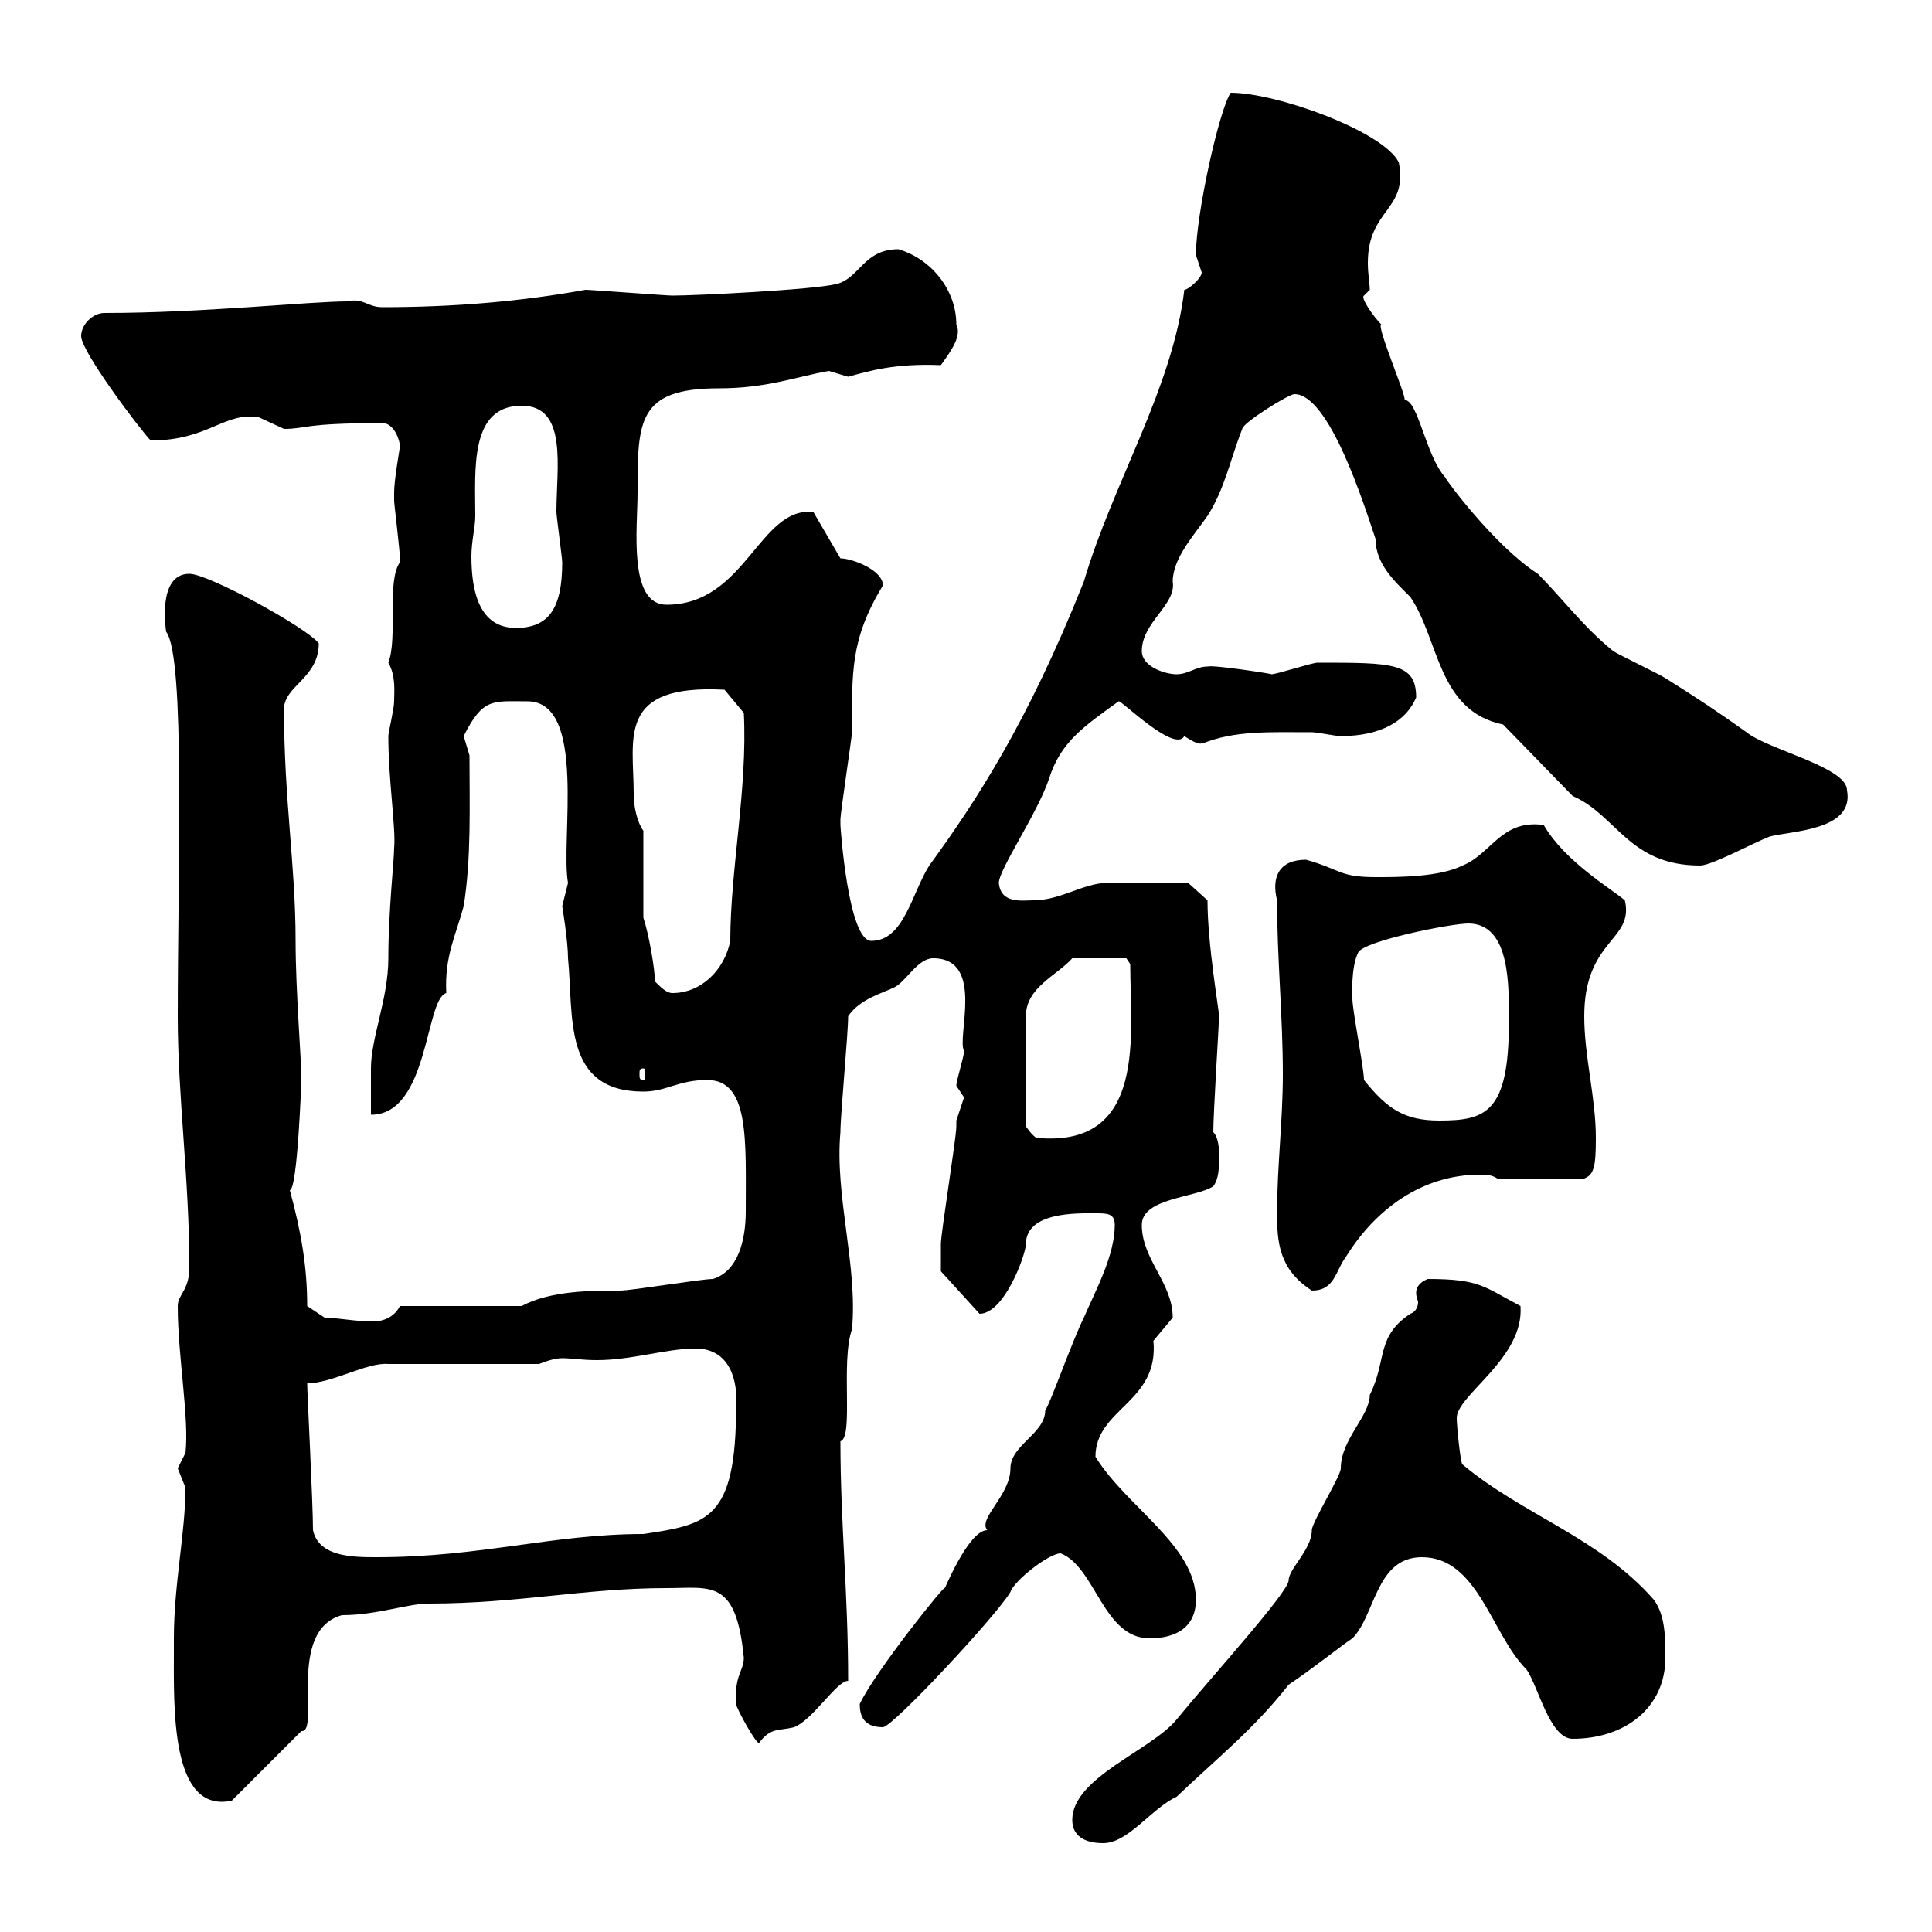 <svg xmlns="http://www.w3.org/2000/svg" xmlns:xlink="http://www.w3.org/1999/xlink" width="300" height="300"><path d="M166.50 282.60C166.50 285 168.30 286.20 171.30 286.20C175.20 286.20 178.80 280.80 182.70 279C189 273 194.70 268.50 200.10 261.60C203.70 259.20 208.20 255.60 210 254.40C213.60 250.80 213.60 241.80 220.80 241.80C229.50 241.80 231.60 253.80 237 259.20C238.80 261.60 240.60 270 244.20 270C252.30 270 258.60 265.20 258.60 257.40C258.60 254.40 258.60 250.80 256.80 248.40C248.40 238.80 236.40 235.20 227.10 227.40C226.80 227.40 226.20 221.40 226.20 220.20C226.20 216.60 236.70 210.90 236.10 202.80C230.40 199.80 229.80 198.60 221.70 198.60C220.20 199.20 219.90 200.10 219.90 200.70C219.90 201.60 220.20 201.90 220.20 202.20C220.20 202.80 219.90 203.70 219 204C213.60 207.60 215.40 211.20 212.70 216.60C212.70 219.90 208.20 223.50 208.20 228C208.20 229.20 203.70 236.40 203.70 237.60C203.70 240.60 200.10 243.60 200.10 245.40C200.10 247.20 188.10 260.40 182.70 267C178.80 271.80 166.50 276 166.50 282.60ZM27 254.40C27 254.40 27 256.20 27 256.20C27 264.90 26.40 281.70 36 279.60L46.80 268.80C49.80 269.10 44.40 253.20 53.10 250.80C58.50 250.80 63.30 249 66.60 249C80.40 249 90.90 246.60 103.50 246.60C110.40 246.60 114.30 245.10 115.50 257.40C115.50 259.50 114 260.10 114.30 264.60C114.30 265.20 117.60 271.20 117.90 270.60C119.70 268.20 120.90 268.80 123.30 268.20C126.30 267 129.90 261 131.70 261C131.70 247.20 130.50 236.70 130.50 223.80C132.60 223.20 130.50 211.50 132.30 206.40C133.20 196.50 129.60 185.70 130.50 175.80C130.50 173.10 131.70 160.50 131.70 157.80C133.50 155.10 137.10 154.20 138.90 153.30C140.70 152.40 142.50 148.80 144.90 148.80C153 148.80 148.50 161.10 149.70 163.20C149.70 164.10 148.50 167.70 148.50 168.60C148.50 168.60 149.70 170.40 149.70 170.40C149.70 170.40 148.50 174 148.50 174C148.50 174 148.50 174.90 148.50 174.90C148.50 176.70 146.10 191.40 146.10 193.20C146.10 195 146.10 198 146.10 197.40L152.10 204C156 204 159.30 194.70 159.30 193.20C159.30 188.10 167.40 188.40 170.10 188.40C171.90 188.40 173.10 188.40 173.10 190.20C173.10 195 170.10 200.40 168.30 204.60C166.50 208.20 162.90 218.40 162.30 219C162.30 222.60 156.90 224.40 156.90 228C156.90 232.20 151.80 235.80 153.30 237.60C150.30 237.60 146.40 247.50 146.70 246.60C147 245.70 135.90 259.50 133.50 264.60C133.50 266.40 134.10 268.20 137.10 268.20C138.60 268.20 154.80 250.80 156.90 247.20C157.50 245.40 162.90 241.20 164.70 241.20C170.10 243.30 171.30 254.40 178.50 254.40C182.70 254.40 185.70 252.60 185.70 248.40C185.70 240 174.90 234 170.10 226.20C170.10 218.70 180 217.80 179.10 208.20C179.10 208.20 182.10 204.60 182.10 204.60C182.10 199.20 177.30 195.60 177.30 190.20C177.30 186 185.70 186 188.40 184.20C189.30 183 189.30 181.20 189.30 179.40C189.30 178.80 189.30 176.70 188.40 175.80C188.40 172.80 189.30 158.70 189.30 157.80C189.30 156.90 187.50 146.70 187.50 139.80L184.50 137.10C183.60 137.10 178.20 137.10 171.90 137.10C168.30 137.10 164.70 139.80 160.50 139.80C158.70 139.80 155.40 140.40 155.10 137.10C155.10 135 161.10 126.30 162.90 120.90C164.70 115.20 168.30 112.80 173.70 108.90C174 108.60 182.40 117 183.90 114.30C186.60 116.10 186.60 115.20 186.60 115.50C191.70 113.40 197.10 113.70 203.70 113.70C204.60 113.70 207.30 114.30 208.20 114.30C214.50 114.30 218.40 111.90 219.90 108.30C219.90 102.90 216.30 102.90 204.60 102.90C203.70 102.90 198.30 104.70 197.40 104.70C198 104.70 188.40 103.20 187.50 103.50C185.70 103.50 184.50 104.70 182.70 104.70C180.90 104.70 177.30 103.50 177.30 101.10C177.30 96.60 182.70 93.90 182.10 90.30C182.10 86.70 185.40 83.10 187.50 80.10C190.20 75.90 191.10 71.10 192.90 66.60C192.90 65.70 200.10 61.20 201 61.20C206.40 61.20 211.80 78.30 213.60 83.70C213.60 87.60 216.60 90.30 219 92.70C223.50 99.30 223.20 110.40 233.40 112.50L244.20 123.60C251.10 126.60 252.90 134.40 264 134.40C265.80 134.40 272.40 130.80 274.80 129.90C278.10 129 288 129 286.80 122.70C286.80 119.10 274.50 116.40 271.20 113.70C267 110.70 263.40 108.30 258.60 105.30C257.70 104.70 251.40 101.70 250.50 101.10C246 97.50 242.40 92.70 238.80 89.10C232.20 84.90 224.40 74.40 224.40 74.10C221.40 70.80 220.20 62.10 218.10 62.10C218.40 61.50 213.60 50.40 214.50 50.40C213.30 49.20 211.20 46.20 211.80 45.90C211.80 45.90 212.70 45 212.70 45C212.70 44.10 212.40 42.60 212.40 40.80C212.40 32.40 218.70 32.70 217.20 25.20C214.80 20.40 198.30 14.40 191.10 14.40C189.30 17.10 185.70 33.30 185.70 39.60C185.70 39.60 186.60 42.30 186.60 42.30C186.60 43.20 184.50 45 183.90 45C182.10 60.30 172.80 75 168.30 90.30C159.60 112.20 151.50 124.50 144.30 134.40C141.60 138.60 140.40 146.10 135.30 146.10C131.70 146.10 130.50 128.40 130.50 128.10C130.50 128.10 130.50 128.10 130.50 127.20C130.50 126.30 132.30 114.30 132.30 113.70C132.30 104.40 132 99.30 137.10 90.90C137.10 88.50 132.30 86.70 130.50 86.70L126.30 79.50C117.90 78.60 115.80 93.90 103.50 93.90C97.50 93.90 99 81.90 99 76.50C99 65.40 99 60.30 111.60 60.30C119.10 60.30 123.60 58.50 128.70 57.60C128.70 57.60 131.70 58.50 131.70 58.50C135 57.60 138.90 56.40 146.10 56.70C147.60 54.60 149.40 52.20 148.50 50.40C148.50 45 144.60 40.20 139.50 38.70C134.10 38.70 133.50 43.20 129.90 44.10C126.30 45 108 45.90 104.40 45.90C103.50 45.90 91.80 45 90.90 45C81 46.80 70.50 47.70 59.40 47.70C57 47.70 56.40 46.20 54 46.80C48 46.80 31.50 48.60 16.20 48.60C14.40 48.60 12.60 50.40 12.60 52.20C12.60 54.60 21.90 66.90 23.40 68.40C32.40 68.40 34.80 63.90 40.20 64.80C40.20 64.80 44.10 66.60 44.10 66.60C47.70 66.60 46.80 65.70 59.40 65.70C61.20 65.70 62.10 68.40 62.10 69.30C62.10 69.60 61.20 74.40 61.20 76.50C61.20 77.70 61.20 77.70 61.20 77.70C61.20 78.30 62.10 85.50 62.10 86.70C62.10 86.70 62.10 86.70 62.10 87.30C60 90.30 61.80 99 60.30 102.90C61.50 105 61.20 107.40 61.20 108.90C61.20 110.10 60.30 113.70 60.30 114.30C60.30 121.20 61.50 128.70 61.20 131.70C61.20 133.50 60.30 141.60 60.30 148.80C60.30 155.10 57.60 161.10 57.60 165.90C57.60 166.80 57.60 172.20 57.60 173.10C66.60 173.10 66 155.10 69.30 154.20C69 148.50 70.80 145.20 72 140.70C73.20 133.20 72.90 125.10 72.90 117.30C72.90 117.30 72 114.30 72 114.30C75 108.30 76.50 108.90 81.90 108.90C91.20 108.90 87 130.50 88.20 137.10C88.20 137.10 87.30 140.70 87.30 140.70C87.30 140.70 88.20 146.10 88.20 148.80C89.10 157.80 87.30 169.50 99.90 169.50C103.50 169.50 105.30 167.70 109.80 167.70C116.40 167.70 115.80 177 115.80 188.10C115.80 192.60 114.60 197.40 110.70 198.60C108.90 198.60 98.10 200.40 96.30 200.40C91.80 200.40 85.50 200.40 81 202.80L62.10 202.80C61.20 204.60 59.40 205.20 57.90 205.20C55.20 205.20 52.20 204.60 50.40 204.60L47.70 202.80C47.70 196.80 46.80 191.40 45 184.80C46.20 184.80 46.80 167.70 46.80 167.70C46.80 164.40 45.90 153.90 45.90 146.10C45.90 134.40 44.10 124.20 44.10 110.10C44.10 106.50 49.50 105.30 49.50 99.90C47.70 97.50 32.40 89.10 29.40 89.10C24.30 89.10 25.80 98.10 25.80 98.10C28.80 102 27.60 135.30 27.60 157.80C27.60 170.40 29.40 183 29.40 196.80C29.40 200.40 27.60 201 27.60 202.80C27.60 210.60 29.40 220.20 28.80 225.60C28.80 225.60 27.60 228 27.60 228C27.60 228 28.80 231 28.80 231C28.80 237.90 27 246 27 254.40ZM48.60 237.60C48.60 233.40 47.70 216.30 47.70 214.80C51.60 214.80 57 211.50 60.30 211.80C63.90 211.80 80.10 211.80 83.70 211.80C85.20 211.20 86.40 210.90 87.30 210.90C88.80 210.90 90.30 211.20 92.70 211.20C98.10 211.20 103.50 209.40 108 209.40C113.40 209.40 114.60 214.50 114.30 218.40C114.30 236.10 109.80 236.70 99.90 238.20C85.80 238.20 74.70 241.80 58.50 241.80C54.90 241.80 49.50 241.80 48.60 237.60ZM198.30 188.40C198.30 192.90 198.60 197.10 203.70 200.40C207.30 200.40 207.30 197.40 209.10 195C213.60 187.80 220.80 182.40 229.80 182.40C230.70 182.40 231.60 182.40 232.50 183L246 183C247.50 182.40 247.80 181.20 247.80 176.70C247.80 170.40 246 164.10 246 157.80C246 145.80 253.80 146.10 252.30 139.80C250.20 138 243 133.80 239.70 128.10C233.10 127.20 231.60 132.60 227.10 134.40C223.50 136.20 217.20 136.20 213.60 136.20C207.90 136.20 208.20 135 202.80 133.50C198.60 133.50 197.40 136.20 198.30 139.80C198.30 148.80 199.20 157.80 199.20 166.80C199.20 174 198.30 181.20 198.30 188.40ZM166.50 148.80L174.90 148.80L175.50 149.70C175.50 160.50 178.20 178.20 161.10 176.70C160.50 176.70 159.30 174.90 159.30 174.90L159.30 157.80C159.30 153.30 164.10 151.50 166.50 148.80ZM211.80 167.70C211.80 165.90 210 156.90 210 155.10C210 155.10 209.70 150.30 210.90 147.90C211.80 146.10 225.30 143.40 228 143.40C234.60 143.40 234.30 153.30 234.30 158.70C234.30 172.80 230.70 174 223.50 174C218.10 174 215.40 172.20 211.80 167.70ZM99.90 165.90C100.20 165.90 100.20 166.20 100.20 166.80C100.20 167.40 100.20 167.70 99.90 167.70C99.30 167.70 99.30 167.40 99.30 166.80C99.30 166.20 99.30 165.90 99.90 165.90ZM101.70 152.40C101.70 150.60 100.80 145.20 99.90 142.50L99.90 129C99 127.80 98.40 125.40 98.40 123.30C98.40 114.60 95.70 106.20 112.50 107.10L115.50 110.70C116.10 122.40 113.40 135 113.40 146.10C112.50 150.60 108.90 154.20 104.40 154.20C103.50 154.20 102.60 153.30 101.70 152.40ZM73.80 80.10C73.80 72.90 72.90 63 81 63C88.20 63 86.40 72.60 86.40 79.50C86.40 80.10 87.30 86.70 87.30 87.30C87.30 94.50 85.20 97.50 80.10 97.50C74.40 97.50 73.20 91.80 73.20 86.40C73.20 84 73.80 81.90 73.80 80.10Z"/></svg>